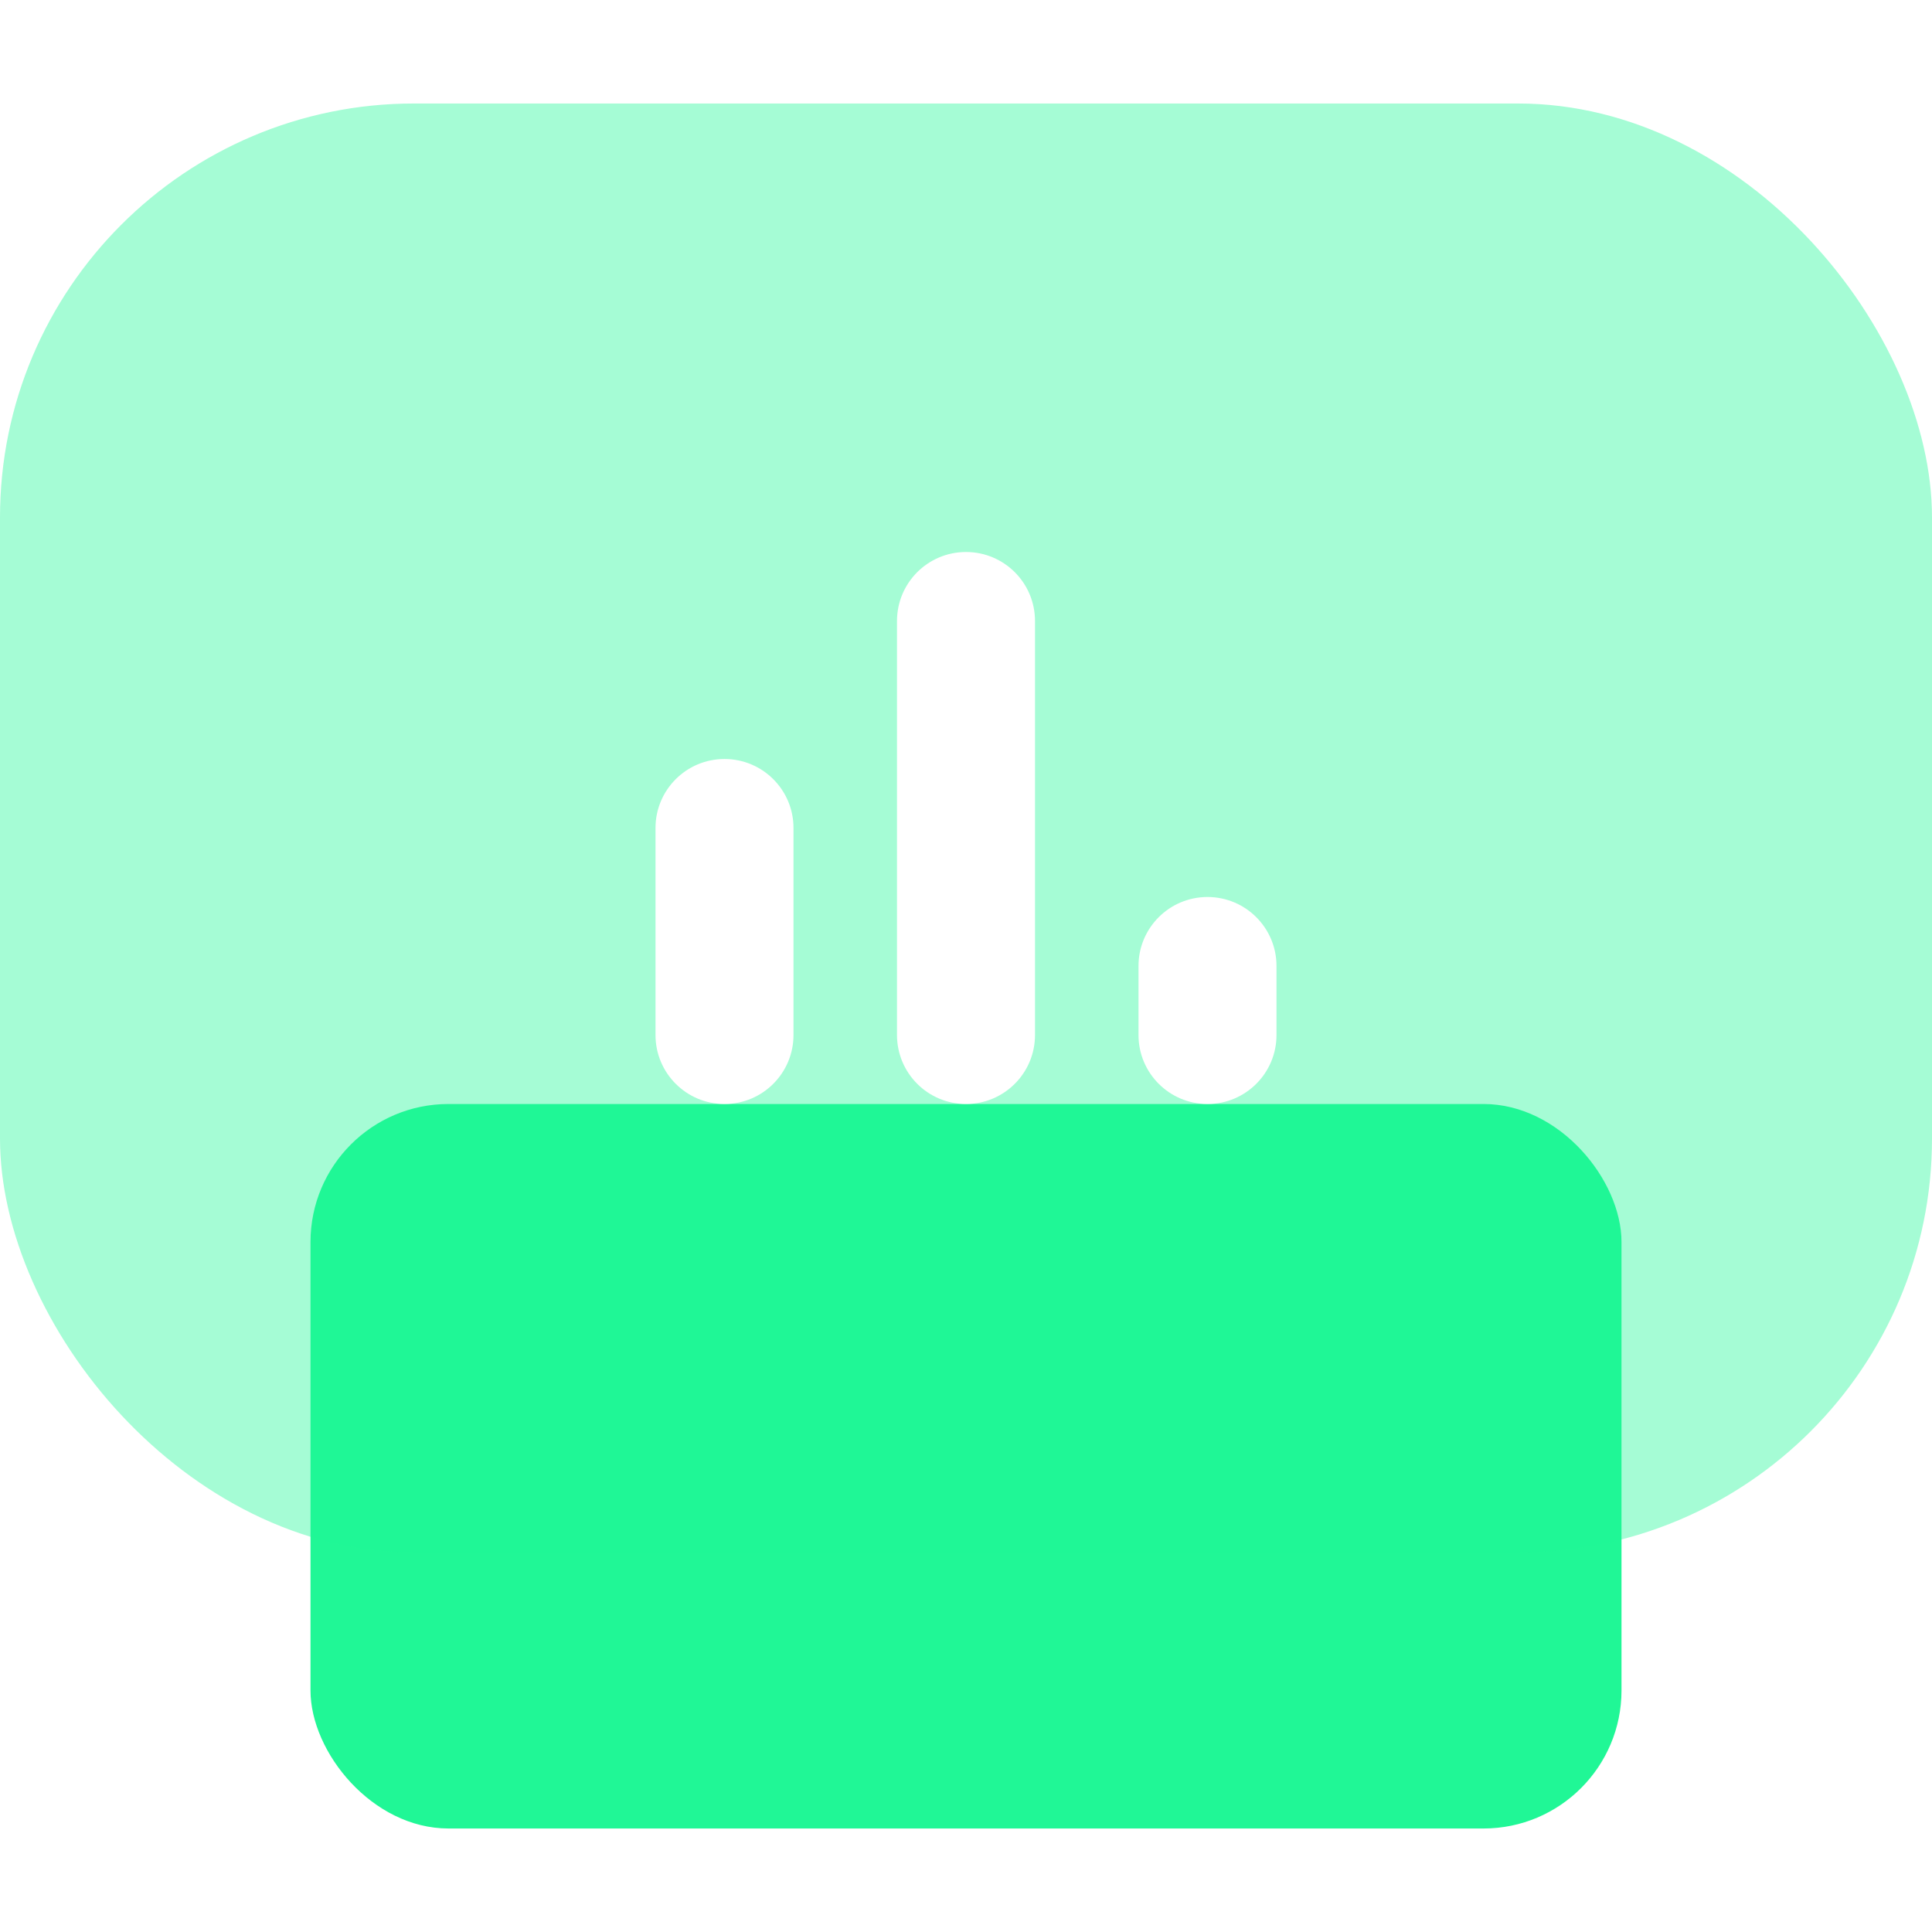 <?xml version="1.0" encoding="UTF-8"?> <svg xmlns="http://www.w3.org/2000/svg" width="56" height="56" viewBox="0 0 56 56" fill="none"><rect x="9" y="32" width="38" height="21" rx="4" fill="#20F796"></rect><g filter="url(#filter0_iii_2027_12567)" data-figma-bg-blur-radius="14"><rect y="3" width="56" height="42" rx="12" fill="#20F796" fill-opacity="0.4"></rect></g><path d="M26 18C26 16.895 26.895 16 28 16C29.105 16 30 16.895 30 18V30C30 31.105 29.105 32 28 32C26.895 32 26 31.105 26 30V18Z" fill="white"></path><path d="M19 24C19 22.895 19.895 22 21 22C22.105 22 23 22.895 23 24V30C23 31.105 22.105 32 21 32C19.895 32 19 31.105 19 30V24Z" fill="white"></path><path d="M35 26C33.895 26 33 26.895 33 28V30C33 31.105 33.895 32 35 32C36.105 32 37 31.105 37 30V28C37 26.895 36.105 26 35 26Z" fill="white"></path><defs><filter id="filter0_iii_2027_12567" x="-14" y="-11" width="84" height="70" filterUnits="userSpaceOnUse" color-interpolation-filters="sRGB"><feFlood flood-opacity="0" result="BackgroundImageFix"></feFlood><feBlend mode="normal" in="SourceGraphic" in2="BackgroundImageFix" result="shape"></feBlend><feColorMatrix in="SourceAlpha" type="matrix" values="0 0 0 0 0 0 0 0 0 0 0 0 0 0 0 0 0 0 127 0" result="hardAlpha"></feColorMatrix><feOffset dy="-3"></feOffset><feGaussianBlur stdDeviation="1.5"></feGaussianBlur><feComposite in2="hardAlpha" operator="arithmetic" k2="-1" k3="1"></feComposite><feColorMatrix type="matrix" values="0 0 0 0 1 0 0 0 0 1 0 0 0 0 1 0 0 0 0.3 0"></feColorMatrix><feBlend mode="normal" in2="shape" result="effect1_innerShadow_2027_12567"></feBlend><feColorMatrix in="SourceAlpha" type="matrix" values="0 0 0 0 0 0 0 0 0 0 0 0 0 0 0 0 0 0 127 0" result="hardAlpha"></feColorMatrix><feOffset dy="4"></feOffset><feGaussianBlur stdDeviation="2"></feGaussianBlur><feComposite in2="hardAlpha" operator="arithmetic" k2="-1" k3="1"></feComposite><feColorMatrix type="matrix" values="0 0 0 0 1 0 0 0 0 1 0 0 0 0 1 0 0 0 0.25 0"></feColorMatrix><feBlend mode="normal" in2="effect1_innerShadow_2027_12567" result="effect2_innerShadow_2027_12567"></feBlend><feColorMatrix in="SourceAlpha" type="matrix" values="0 0 0 0 0 0 0 0 0 0 0 0 0 0 0 0 0 0 127 0" result="hardAlpha"></feColorMatrix><feOffset dy="-1"></feOffset><feGaussianBlur stdDeviation="0.5"></feGaussianBlur><feComposite in2="hardAlpha" operator="arithmetic" k2="-1" k3="1"></feComposite><feColorMatrix type="matrix" values="0 0 0 0 1 0 0 0 0 1 0 0 0 0 1 0 0 0 0.35 0"></feColorMatrix><feBlend mode="normal" in2="effect2_innerShadow_2027_12567" result="effect3_innerShadow_2027_12567"></feBlend></filter><clipPath id="bgblur_0_2027_12567_clip_path" transform="translate(14 11)"><rect y="3" width="56" height="42" rx="12"></rect></clipPath></defs></svg> 